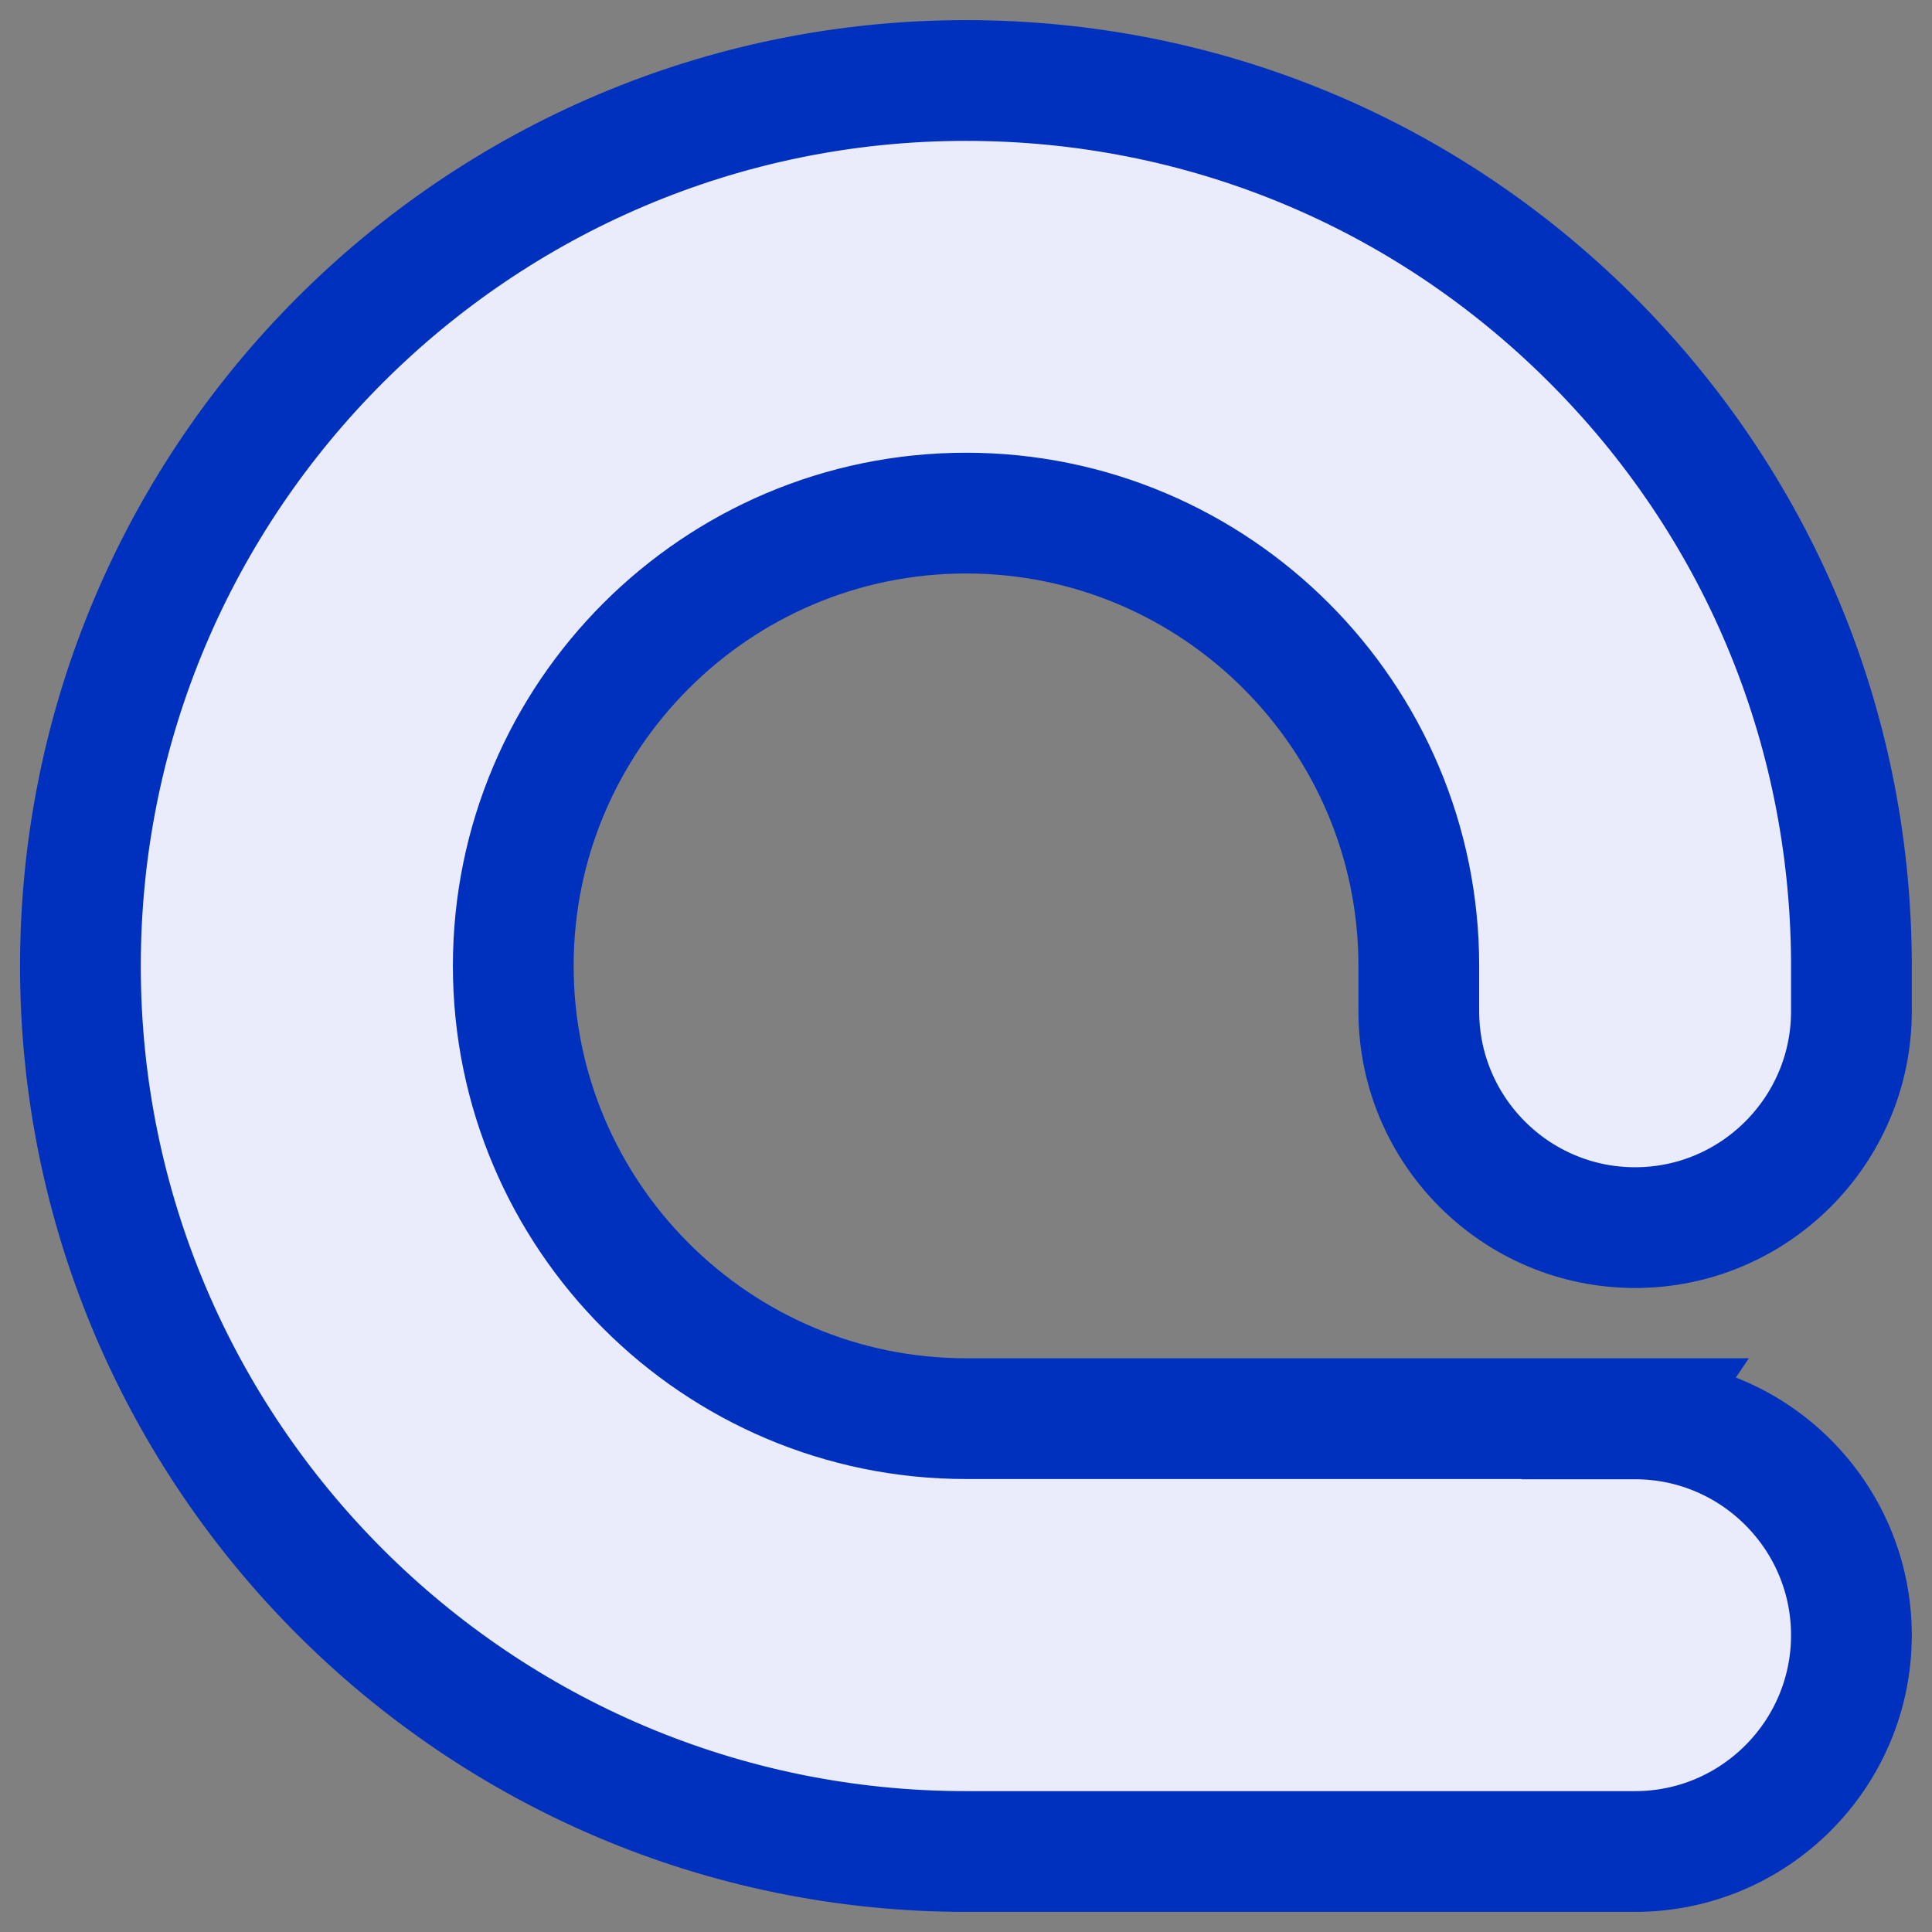 <?xml version="1.0" encoding="UTF-8"?>
<svg xmlns="http://www.w3.org/2000/svg" width="24" height="24" viewBox="0 0 24 24" fill="none">
  <rect x="0" y="0" width="24" height="24" fill="#808080" stroke="none"/>
  <path d="M20.314 17.623H12.001C8.899 17.623 6.376 15.1 6.376 11.998C6.376 8.897 8.899 6.374 12.001 6.374C15.102 6.374 17.625 8.897 17.625 11.998V12.563C17.625 14.045 18.831 15.25 20.312 15.25C21.793 15.25 22.999 14.044 22.999 12.563V11.935C22.981 9.01 21.829 6.263 19.755 4.2C17.68 2.136 14.926 1 11.999 1C5.933 1 0.999 5.934 0.999 12C0.999 18.066 5.933 23 11.999 23H20.312C21.794 23 22.999 21.794 22.999 20.313C22.999 18.832 21.793 17.626 20.312 17.626L20.314 17.623Z" fill="#EAECFB" stroke="#0031BE" stroke-width="1.5"></path>
</svg>
